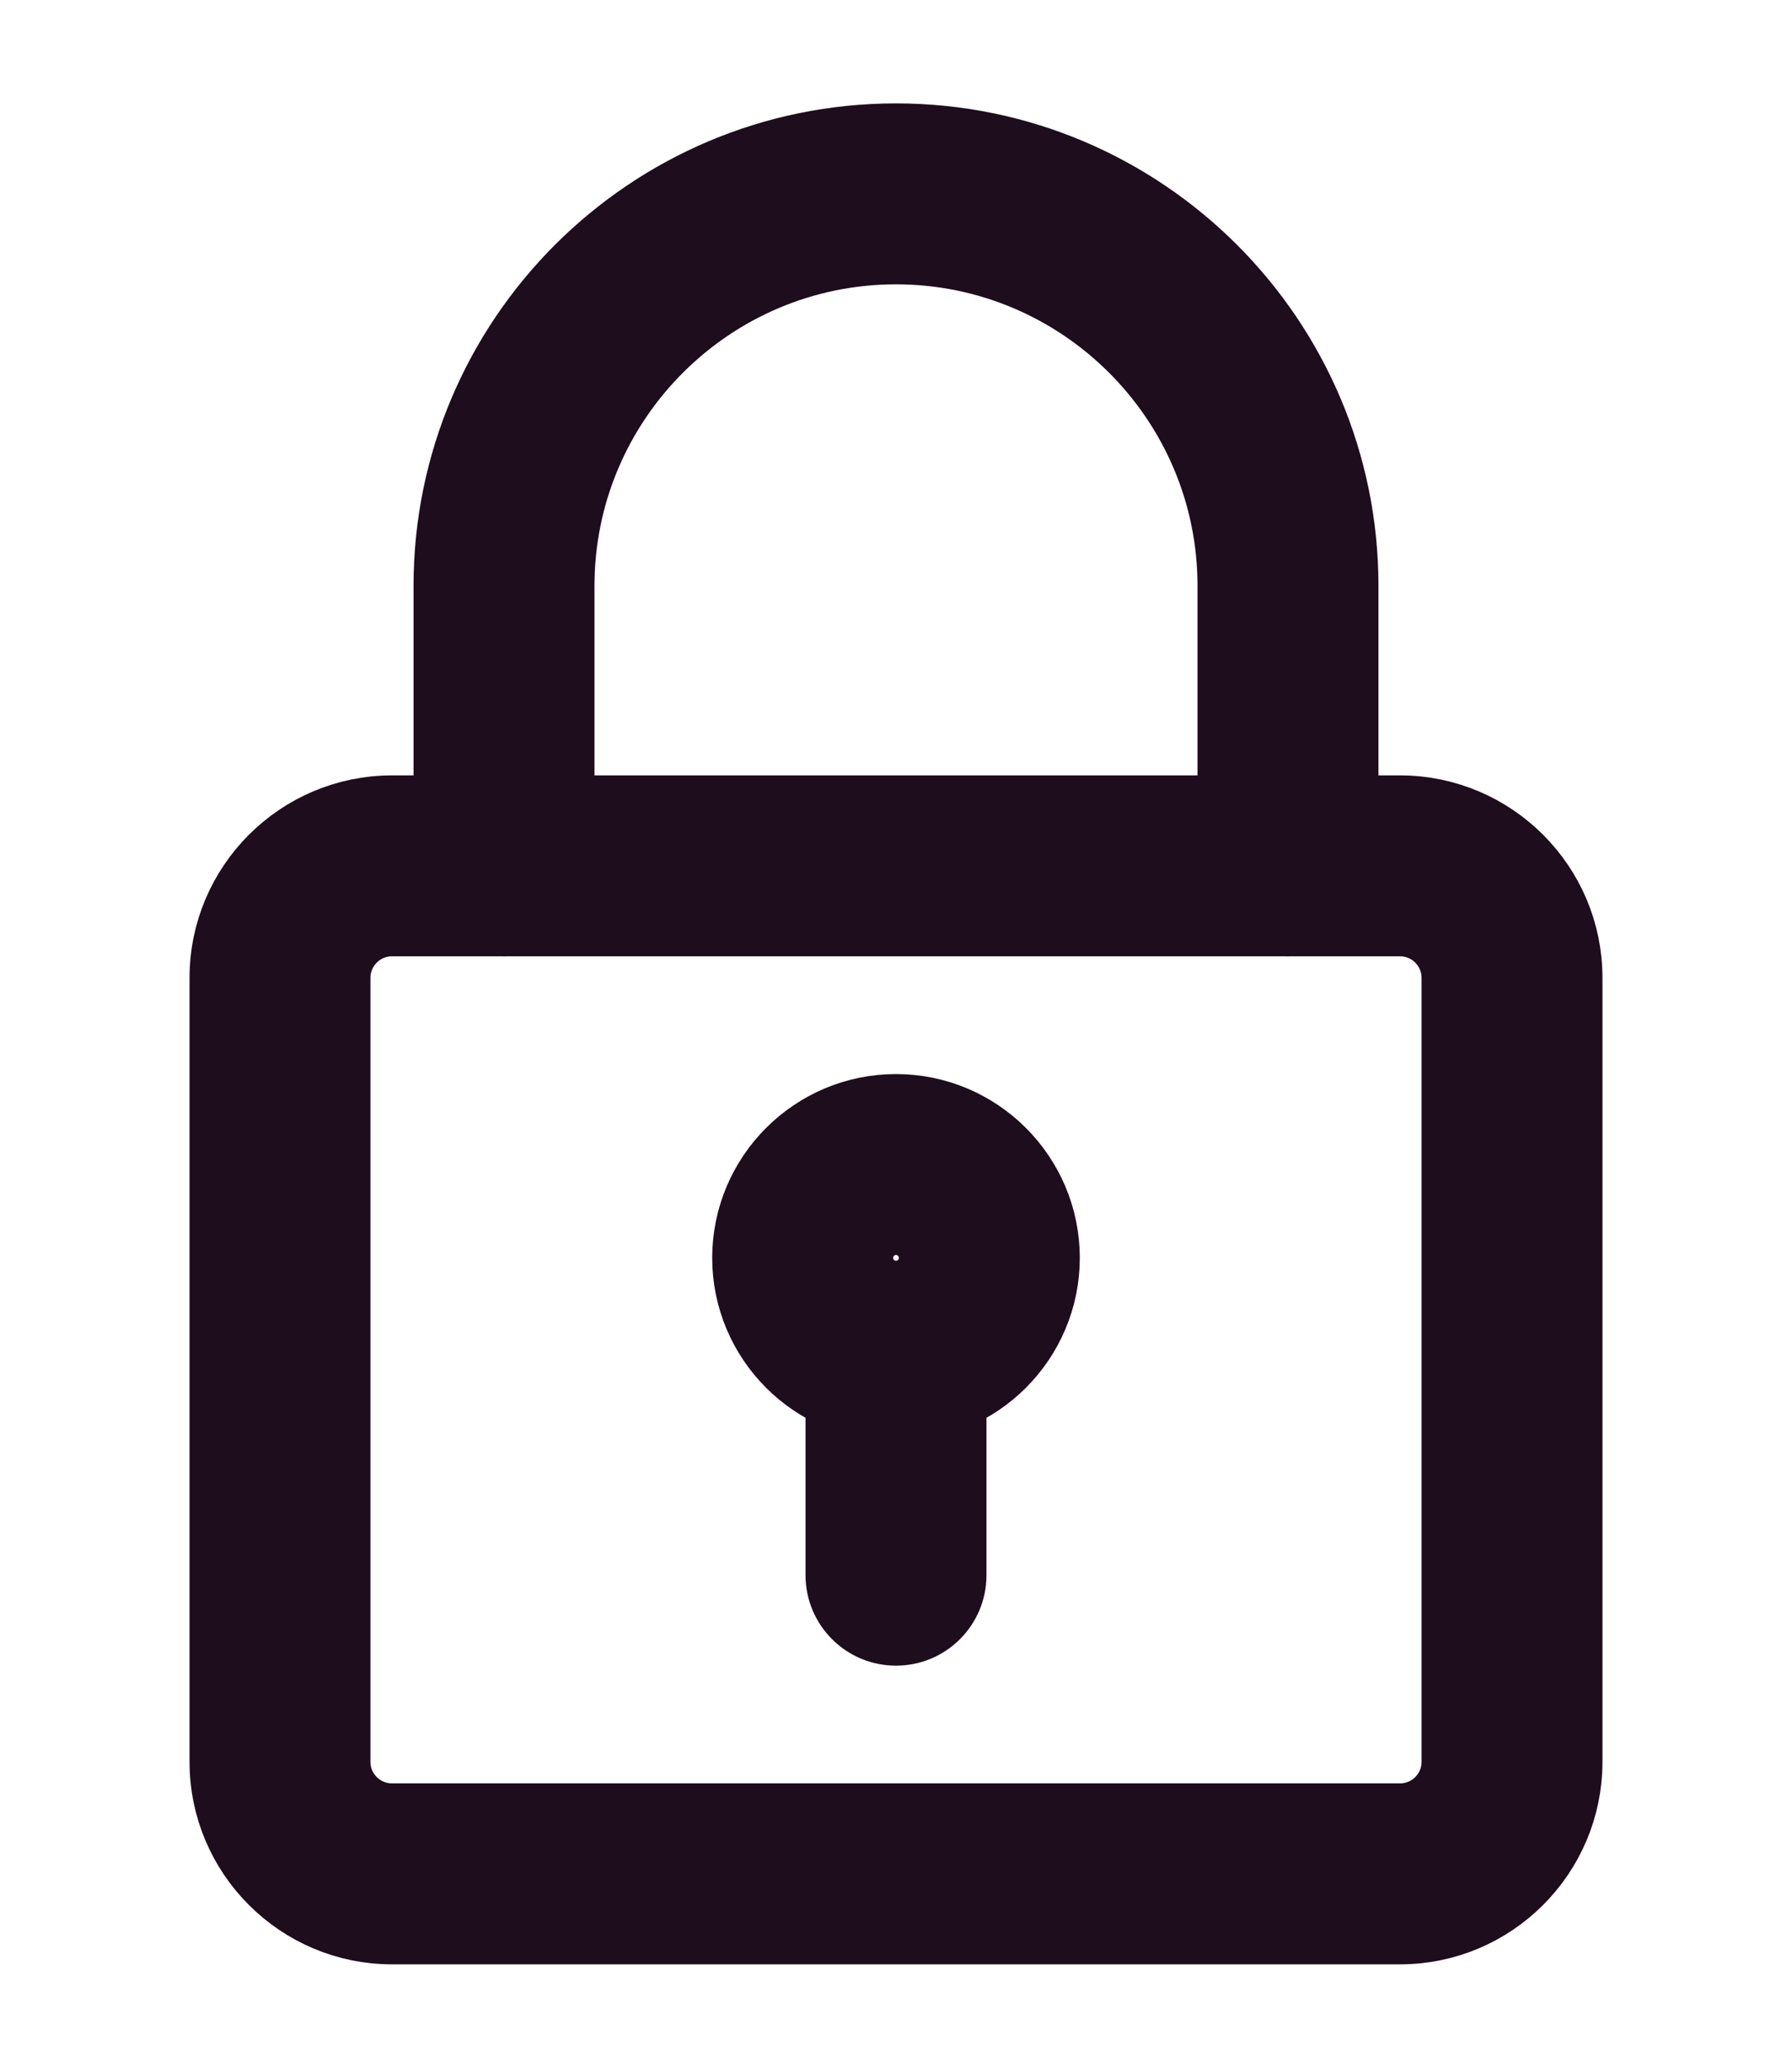 <svg width="39" height="45" viewBox="0 0 39 45" fill="none" xmlns="http://www.w3.org/2000/svg">
<path d="M30.469 42H8.531C6.516 42 4.875 40.36 4.875 38.344V21.281C4.875 19.265 6.516 17.625 8.531 17.625H30.469C32.484 17.625 34.125 19.265 34.125 21.281V38.344C34.125 40.36 32.484 42 30.469 42ZM8.531 20.062C7.86 20.062 7.312 20.608 7.312 21.281V38.344C7.312 39.017 7.86 39.562 8.531 39.562H30.469C31.14 39.562 31.688 39.017 31.688 38.344V21.281C31.688 20.608 31.14 20.062 30.469 20.062H8.531Z" fill="#1E0D1D" stroke="#1E0D1D" stroke-width="1.5"/>
<path d="M28.031 20.062C27.358 20.062 26.812 19.517 26.812 18.844V12.75C26.812 8.718 23.532 5.438 19.5 5.438C15.468 5.438 12.188 8.718 12.188 12.75V18.844C12.188 19.517 11.642 20.062 10.969 20.062C10.296 20.062 9.75 19.517 9.75 18.844V12.75C9.75 7.373 14.123 3 19.5 3C24.877 3 29.25 7.373 29.25 12.75V18.844C29.25 19.517 28.704 20.062 28.031 20.062Z" fill="#1E0D1D" stroke="#1E0D1D" stroke-width="1.5"/>
<path d="M19.5 30.625C17.708 30.625 16.25 29.167 16.25 27.375C16.25 25.583 17.708 24.125 19.5 24.125C21.292 24.125 22.75 25.583 22.75 27.375C22.75 29.167 21.292 30.625 19.5 30.625ZM19.5 26.562C19.053 26.562 18.688 26.927 18.688 27.375C18.688 27.823 19.053 28.188 19.5 28.188C19.947 28.188 20.312 27.823 20.312 27.375C20.312 26.927 19.947 26.562 19.5 26.562Z" fill="#1E0D1D" stroke="#1E0D1D" stroke-width="1.5"/>
<path d="M19.5 35.5C18.827 35.5 18.281 34.954 18.281 34.281V29.812C18.281 29.14 18.827 28.594 19.5 28.594C20.173 28.594 20.719 29.14 20.719 29.812V34.281C20.719 34.954 20.173 35.5 19.5 35.5Z" fill="#1E0D1D" stroke="#1E0D1D" stroke-width="1.5"/>
</svg>
